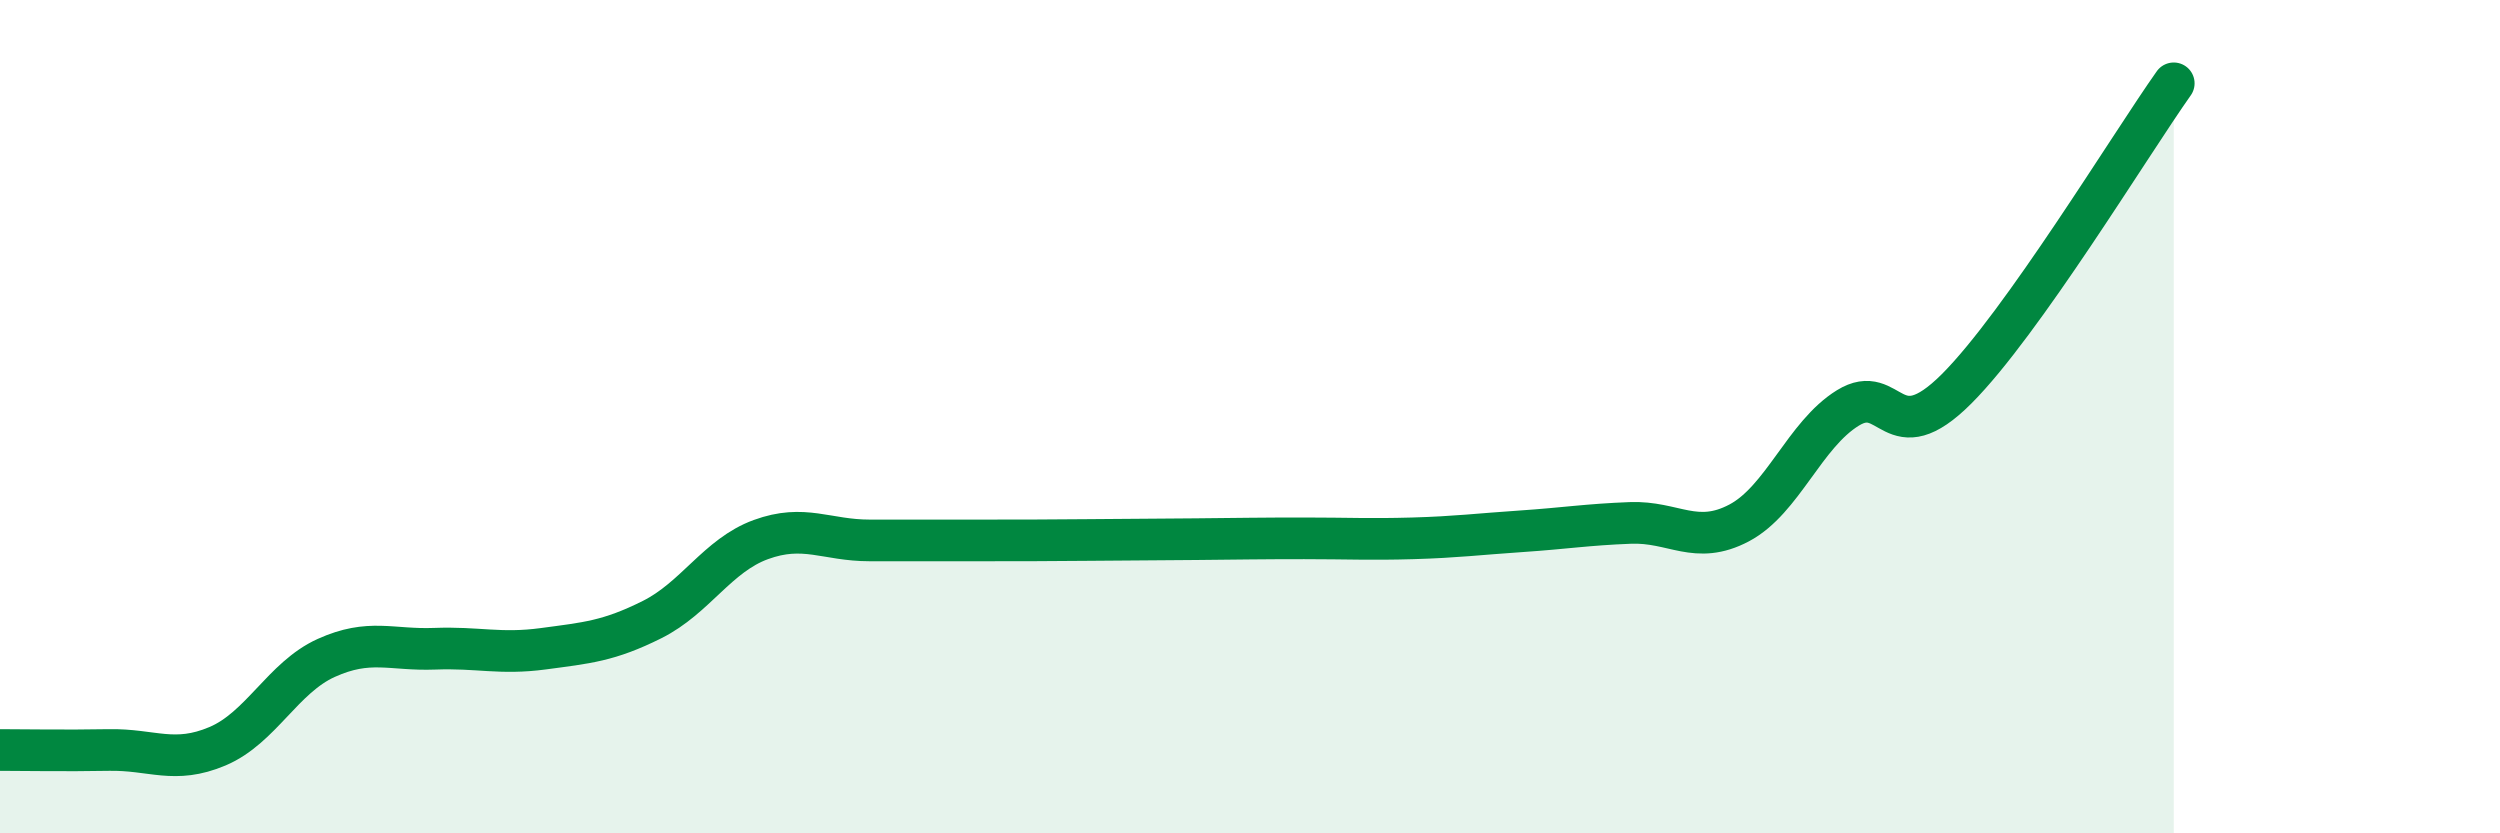 
    <svg width="60" height="20" viewBox="0 0 60 20" xmlns="http://www.w3.org/2000/svg">
      <path
        d="M 0,18 C 0.52,18 1.57,18.02 2.61,18 C 3.65,17.98 4.18,18.35 5.22,17.91 C 6.26,17.47 6.79,16.26 7.83,15.79 C 8.87,15.32 9.39,15.61 10.43,15.57 C 11.47,15.53 12,15.71 13.04,15.57 C 14.08,15.43 14.61,15.39 15.65,14.87 C 16.69,14.35 17.22,13.33 18.26,12.95 C 19.3,12.57 19.83,12.97 20.87,12.97 C 21.91,12.97 22.44,12.97 23.48,12.97 C 24.52,12.97 25.05,12.97 26.09,12.96 C 27.13,12.95 27.66,12.95 28.7,12.94 C 29.74,12.93 30.26,12.92 31.3,12.92 C 32.34,12.92 32.87,12.95 33.91,12.92 C 34.95,12.89 35.48,12.82 36.52,12.75 C 37.56,12.68 38.09,12.59 39.13,12.55 C 40.17,12.51 40.7,13.1 41.74,12.55 C 42.78,12 43.31,10.43 44.35,9.79 C 45.39,9.15 45.4,10.89 46.96,9.33 C 48.52,7.77 51.13,3.47 52.17,2L52.17 20L0 20Z"
        fill="#008740"
        opacity="0.1"
        stroke-linecap="round"
        stroke-linejoin="round"
      />
      <path
        d="M 0,18 C 0.52,18 1.57,18.02 2.61,18 C 3.65,17.98 4.18,18.35 5.22,17.91 C 6.26,17.47 6.79,16.26 7.83,15.79 C 8.87,15.32 9.39,15.61 10.43,15.57 C 11.47,15.53 12,15.71 13.04,15.57 C 14.08,15.43 14.61,15.39 15.65,14.87 C 16.69,14.35 17.22,13.33 18.26,12.95 C 19.3,12.57 19.83,12.97 20.87,12.97 C 21.91,12.97 22.44,12.97 23.48,12.97 C 24.52,12.97 25.05,12.97 26.09,12.96 C 27.13,12.95 27.66,12.95 28.7,12.94 C 29.74,12.93 30.26,12.92 31.3,12.92 C 32.34,12.92 32.87,12.95 33.91,12.92 C 34.95,12.89 35.48,12.82 36.52,12.75 C 37.56,12.68 38.09,12.59 39.13,12.55 C 40.17,12.51 40.7,13.1 41.74,12.55 C 42.78,12 43.31,10.43 44.35,9.79 C 45.39,9.15 45.4,10.89 46.96,9.33 C 48.52,7.77 51.13,3.47 52.17,2"
        stroke="#008740"
        stroke-width="1"
        fill="none"
        stroke-linecap="round"
        stroke-linejoin="round"
      />
    </svg>
  